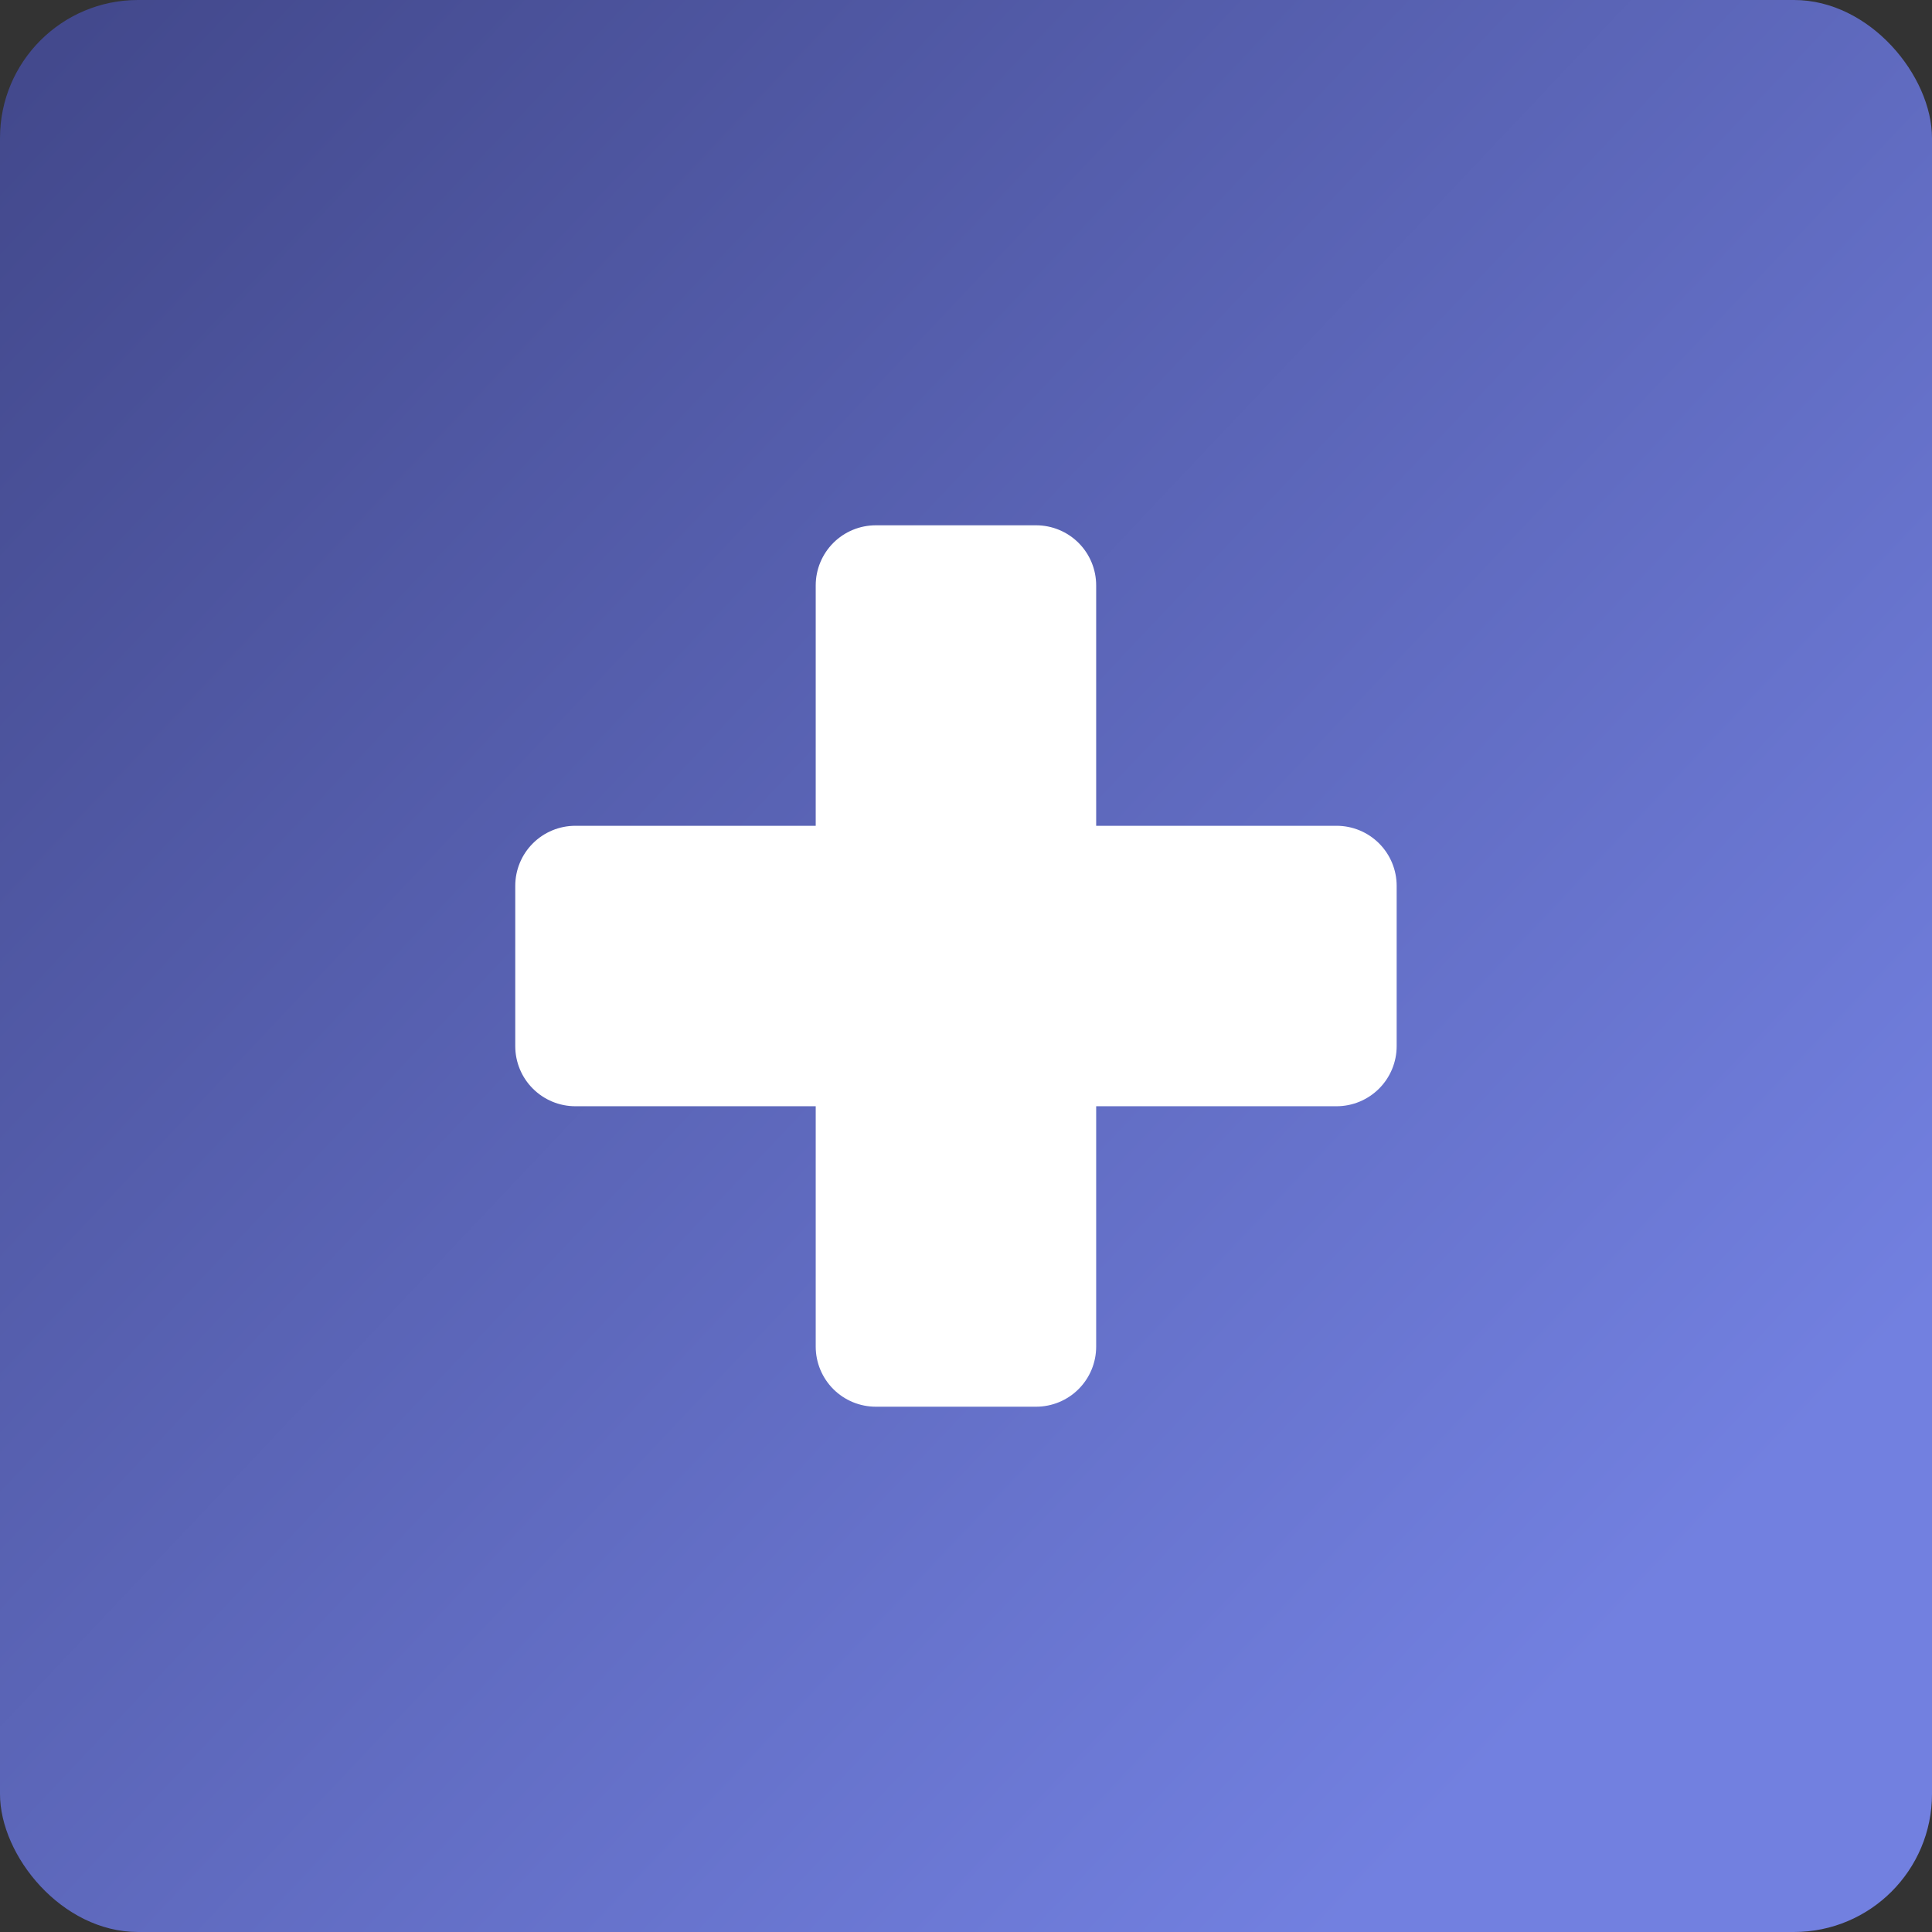<svg width="56" height="56" viewBox="0 0 56 56" fill="none" xmlns="http://www.w3.org/2000/svg">
<rect x="0" y="0" width="56" height="56" fill="#333333" stroke="none"/>
<rect width="56" height="56" rx="4" fill="url(#paint0_linear_4041_1191)"/>
<path d="M38.741 23.936H31.773V16.968C31.773 16.506 31.59 16.063 31.263 15.736C30.936 15.409 30.493 15.226 30.031 15.226H25.386C24.924 15.226 24.481 15.409 24.154 15.736C23.828 16.063 23.644 16.506 23.644 16.968V23.936H16.677C16.215 23.936 15.771 24.119 15.445 24.446C15.118 24.772 14.935 25.215 14.935 25.677V30.323C14.935 30.785 15.118 31.228 15.445 31.554C15.771 31.881 16.215 32.065 16.677 32.065H23.644V39.032C23.644 39.494 23.828 39.937 24.154 40.264C24.481 40.591 24.924 40.774 25.386 40.774H30.031C30.493 40.774 30.936 40.591 31.263 40.264C31.59 39.937 31.773 39.494 31.773 39.032V32.065H38.741C39.203 32.065 39.646 31.881 39.973 31.554C40.299 31.228 40.483 30.785 40.483 30.323V25.677C40.483 25.215 40.299 24.772 39.973 24.446C39.646 24.119 39.203 23.936 38.741 23.936Z" fill="white"/>
<defs>
<linearGradient id="paint0_linear_4041_1191" x1="1.86724e-07" y1="3.111" x2="56" y2="56" gradientUnits="userSpaceOnUse">
<stop stop-color="#43498D"/>
<stop offset="0.837" stop-color="#7280E0"/>
</linearGradient>
</defs>
</svg>
